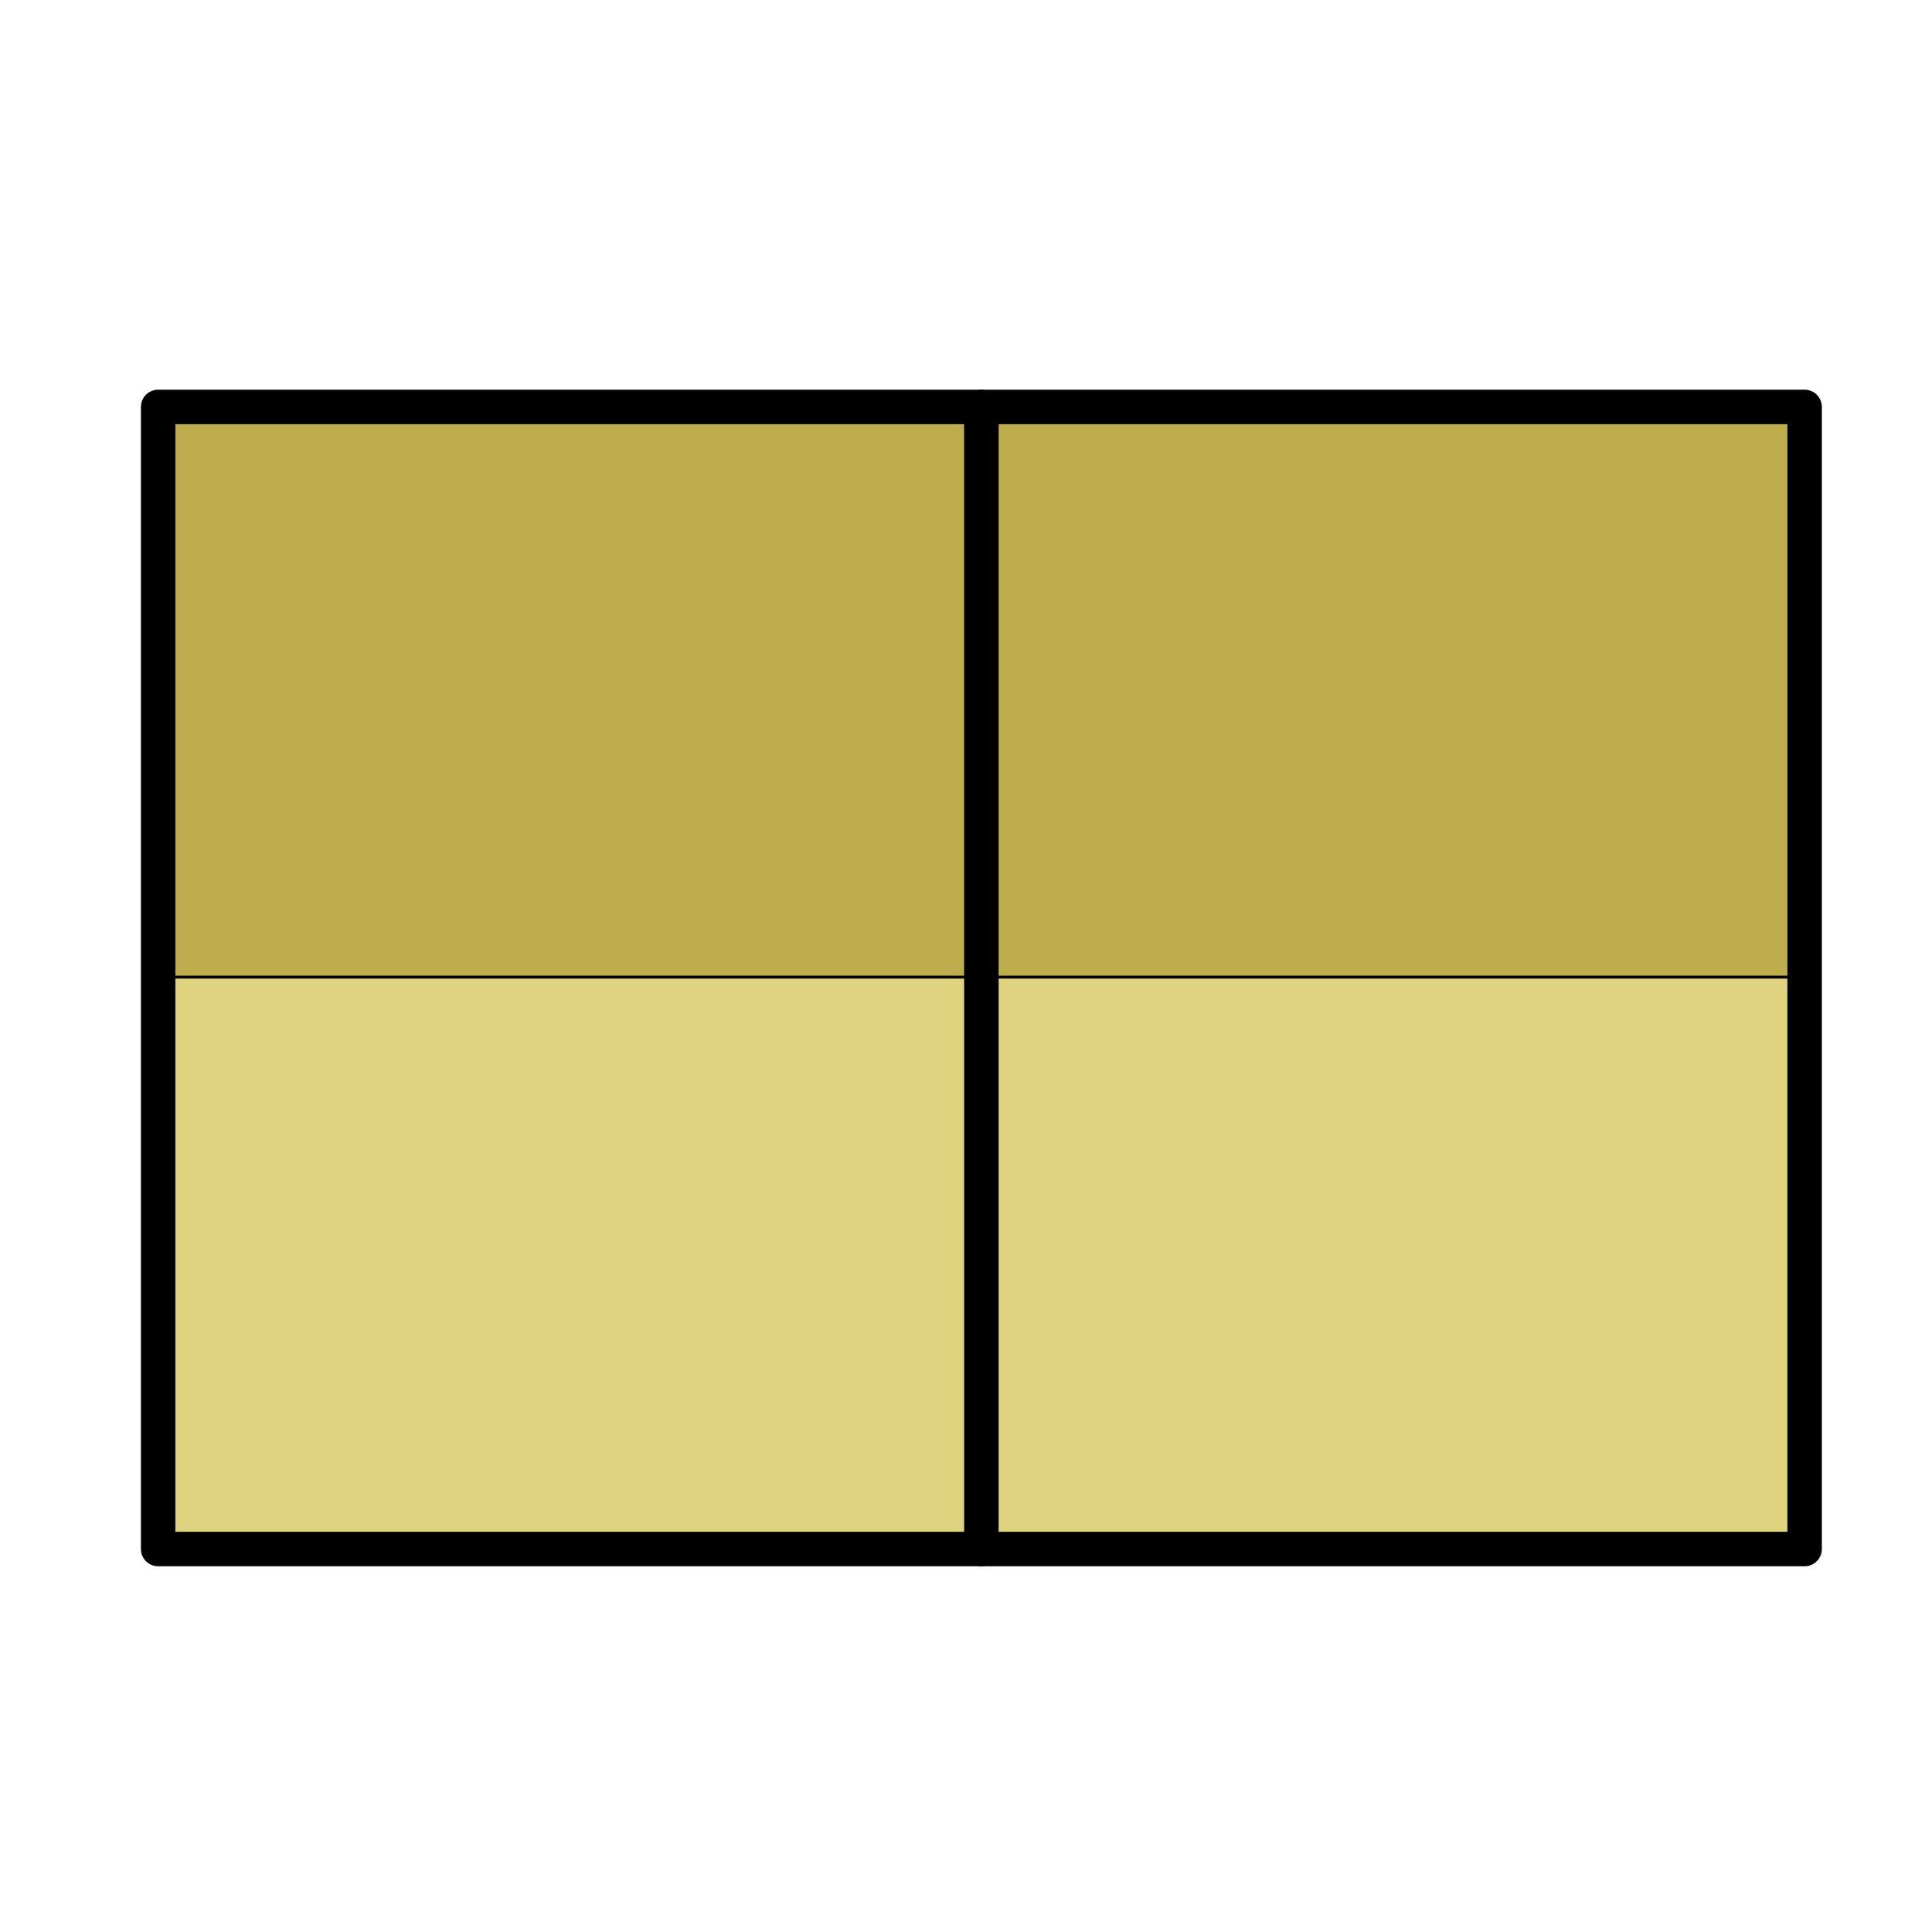<svg id="Layer_1" xmlns="http://www.w3.org/2000/svg" xmlns:xlink="http://www.w3.org/1999/xlink" viewBox="0 0 226 226" style="enable-background:new 0 0 226 226;"><style>.st0{display:none;}
.st1{display:inline;}
.st2{fill:#F5B0AD;}
.st3{fill:#C5716F;}
.st4{fill:none;stroke:#000000;stroke-width:1.44;stroke-linecap:round;stroke-linejoin:round;stroke-miterlimit:10;}
.st5{fill:none;stroke:#000000;stroke-width:0.12;stroke-linecap:round;stroke-linejoin:round;stroke-miterlimit:10;}
.st6{fill:#A4CCE5;}
.st7{fill:#73A8C9;}
.st8{fill:#E0D380;}
.st9{fill:#BDAD4D;}
.st10{fill:#E7C5EF;}
.st11{fill:#BE91C4;}
.st12{fill:#F7D7AD;}
.st13{fill:#F4BE7D;}
.st14{fill:#95D1CE;}
.st15{fill:#CAEFEE;}
.st16{fill:#BFA3A3;}
.st17{fill:#FFD9D9;}
.st18{fill:none;stroke:#000000;stroke-width:0.25;stroke-linecap:round;stroke-linejoin:round;}
.st19{fill:none;stroke:#000000;stroke-width:1.35;stroke-linecap:round;stroke-linejoin:round;}
.st20{fill:none;stroke:#000000;stroke-width:4.032;stroke-linecap:round;stroke-linejoin:round;stroke-miterlimit:10;}
.st21{fill:none;stroke:#000000;stroke-width:0.336;stroke-linecap:round;stroke-linejoin:round;stroke-miterlimit:10;}
.st22{fill:#F7B1AD;}
.st23{fill:#C6716F;}</style><g id="hartford" class="st0"><g id="Adel" class="st1"><g id="XMLID_1_"><g><rect x="114.9" y="114.7" class="st2" width="29" height="22.8"/><rect x="114.9" y="91.8" class="st3" width="29" height="22.9"/><rect x="85.9" y="114.7" class="st2" width="29" height="22.8"/><rect x="85.9" y="91.8" class="st3" width="29" height="22.9"/></g><g><polyline class="st4" points="114.9,137.5 114.9,114.7 114.9,91.8"/><polyline class="st5" points="143.9,114.7 114.9,114.7 85.9,114.7"/><polygon class="st4" points="114.9,91.8 143.9,91.8 143.9,114.7 143.9,137.5 114.9,137.5 85.9,137.5 85.9,114.7 85.9,91.8"/></g></g></g><g id="Astbury" class="st1"><g id="XMLID_24_"><g><rect x="114.9" y="114.6" class="st6" width="34.3" height="23.8"/><rect x="114.9" y="90.8" class="st7" width="34.3" height="23.8"/><rect x="80.6" y="114.6" class="st6" width="34.3" height="23.8"/><rect x="80.6" y="90.8" class="st7" width="34.3" height="23.8"/></g><g><polygon class="st4" points="114.9,90.8 149.3,90.8 149.3,114.6 149.3,138.5 114.9,138.5 80.6,138.5 80.6,114.6 80.6,90.8"/><polyline class="st4" points="114.9,138.5 114.9,114.6 114.9,90.8"/><polyline class="st5" points="80.6,114.6 114.9,114.6 149.3,114.6"/></g></g></g><g id="Bowland" class="st1"><g id="XMLID_5_"><g><rect x="114.9" y="115.1" class="st8" width="34.3" height="23.8"/><rect x="114.9" y="91.3" class="st9" width="34.3" height="23.8"/><rect x="80.6" y="115.1" class="st8" width="34.3" height="23.8"/><rect x="80.6" y="91.3" class="st9" width="34.3" height="23.8"/></g><g><polygon class="st4" points="114.9,91.3 149.3,91.3 149.3,115.1 149.3,139 114.9,139 80.6,139 80.6,115.1 80.6,91.3"/><polyline class="st4" points="114.9,139 114.9,115.1 114.9,91.3"/><polyline class="st5" points="80.6,115.1 114.9,115.1 149.3,115.1"/></g></g></g><g id="Wynbury" class="st1"><g id="XMLID_8_"><g><polygon class="st10" points="149,114.3 149,134.9 126.3,134.9 115.3,116.2 115.3,114.3"/><polygon class="st11" points="149,93.5 149,114.3 115.3,114.3 81.4,114.3 81.4,93.5"/><polygon class="st11" points="115.3,116.2 126.3,134.9 125.4,134.9 125.4,143.4 115.3,143.4"/><polygon class="st10" points="115.3,116.2 115.3,143.4 105.2,143.4 105.2,134.9 104.2,134.9"/><polygon class="st10" points="115.3,114.3 115.3,116.2 104.2,134.9 81.4,134.9 81.4,114.3"/></g><g><polyline class="st5" points="149,114.3 115.3,114.3 81.4,114.3"/><polyline class="st5" points="126.3,134.9 115.3,116.2 104.2,134.9"/><line class="st5" x1="115.3" y1="143.4" x2="115.3" y2="116.2"/><polygon class="st4" points="81.4,114.3 81.4,93.5 149,93.5 149,114.3 149,134.9 126.3,134.9 125.4,134.9 125.4,143.4 115.3,143.4 105.2,143.4 105.2,134.9 104.2,134.9 81.4,134.9"/></g></g></g><g id="Denholme" class="st1"><g id="XMLID_2_"><g><polygon class="st12" points="136.8,114.2 136.8,139.3 119.1,139.3 106.2,119.2 93.6,138.9 93.6,114.2"/><polygon class="st13" points="136.8,89.1 136.8,114.2 93.6,114.2 93.6,89.1 113.6,89.1 130.3,89.1"/><rect x="113.6" y="83.9" class="st13" width="16.7" height="5.2"/><polygon class="st12" points="119.1,139.3 136.8,139.3 136.8,149 116.8,149 116.8,143.9 116.8,140.6 118.8,140.6 118.8,139.3"/><polygon class="st12" points="106.2,119.2 119.1,139.3 118.8,139.3 118.8,140.6 116.8,140.6 109,140.6 106.2,140.6"/><polygon class="st12" points="109,140.6 116.8,140.6 116.8,143.9 109,143.9 96.2,143.9 96.2,140.6 106.2,140.6"/><polygon class="st13" points="106.2,119.2 106.2,140.6 96.2,140.6 93.6,140.6 93.6,138.9"/></g><g><line class="st4" x1="93.6" y1="89.1" x2="113.6" y2="89.1"/><line class="st4" x1="136.8" y1="89.1" x2="130.3" y2="89.1"/><polyline class="st4" points="113.6,89.1 113.6,83.9 130.3,83.9 130.3,89.1"/><polyline class="st4" points="136.8,89.1 136.8,114.2 136.8,139.3 136.8,149 116.8,149 116.8,143.9 109,143.9"/><polyline class="st4" points="93.6,140.6 96.2,140.6 96.2,143.9 109,143.9"/><polyline class="st4" points="93.6,140.6 93.6,138.9 93.6,114.2 93.6,89.1"/><line class="st5" x1="93.6" y1="114.2" x2="136.8" y2="114.2"/><polyline class="st5" points="93.6,138.9 106.2,119.2 106.2,140.6"/><line class="st5" x1="119.1" y1="139.3" x2="106.2" y2="119.2"/><line class="st5" x1="130.3" y1="89.1" x2="113.6" y2="89.1"/><polyline class="st5" points="136.8,139.3 119.1,139.3 118.8,139.3 118.8,140.6 116.8,140.6"/><polyline class="st5" points="109,140.6 106.2,140.6 96.2,140.6"/><polyline class="st5" points="116.8,143.9 116.8,140.6 109,140.6"/></g></g></g><g id="Reedley" class="st1"><g><rect x="87.1" y="139.6" class="st14" width="56" height="4.2"/><g id="XMLID_23_"><g><polygon class="st15" points="143.2,114.4 143.2,139.6 140.4,139.6 133.1,129.2 125.8,139.6 89.8,139.6 87.2,139.6 87.2,114.4"/><rect x="87.2" y="89.2" class="st14" width="56" height="25.3"/><polygon class="st14" points="133.1,129.2 140.4,139.6 133.1,139.6"/><polygon class="st15" points="133.1,129.2 133.1,139.6 126.6,139.6 125.8,139.6"/><polygon class="st15" points="89.8,139.6 125.8,139.6 126.6,139.6 133.1,139.6 140.4,139.6 143.2,143.7 87.2,143.7"/></g><g><line class="st4" x1="87.2" y1="114.4" x2="143.2" y2="114.4"/><polyline class="st4" points="143.2,139.6 140.4,139.6 133.1,139.6 126.6,139.6 125.8,139.6 89.8,139.6 87.2,139.6"/><polyline class="st5" points="133.1,139.6 133.1,129.2 140.4,139.6 143.2,143.7"/><line class="st5" x1="87.2" y1="143.7" x2="89.8" y2="139.6"/><line class="st5" x1="125.8" y1="139.6" x2="133.1" y2="129.2"/><line class="st4" x1="87.2" y1="89.2" x2="143.2" y2="89.2"/><line class="st4" x1="143.2" y1="143.7" x2="87.2" y2="143.7"/><polyline class="st4" points="87.2,89.2 87.2,114.4 87.2,139.6 87.2,143.7"/><polyline class="st4" points="143.2,89.2 143.2,114.4 143.2,139.6 143.2,143.7"/></g></g></g></g><g id="Hartford" class="st1"><g><g id="XMLID_15_"><g><polygon class="st16" points="140,95.3 140,119.9 140,119.9 90.3,119.8 90.3,95.3 124.7,95.3"/><polygon class="st17" points="131,137.1 130.9,144.3 113.2,144.4 101.7,124.4 90.4,144.2 90.3,119.8 140,119.9 140,119.9 140,144.3 136,144.3"/><path class="st16" d="M124.7 81.9v13.3l-34.4.1.1-13.4C90.4 81.9 124.7 81.9 124.7 81.9z"/><polygon class="st17" points="130.9,144.3 136,144.3 140,144.3 139.9,149.4 122.2,149.4 122.2,148.2 113.2,148.1 113.2,144.4"/><polygon class="st16" points="131,137.1 136,144.3 130.9,144.3"/><polygon class="st16" points="108.8,148.2 105.3,148.2 101.8,148.2 101.7,124.4 113.2,144.4 113.2,148.1 109.4,148.2"/><polygon class="st16" points="109.4,148.2 106.5,151.1 105.3,148.2 105.3,148.2 108.8,148.2"/><polygon class="st17" points="98.8,148.2 94.8,148.2 90.4,148.2 90.4,144.2 101.7,124.4 101.8,148.2"/><polygon class="st17" points="98.8,148.2 97.6,151 97.6,151.1 94.8,148.2"/><polygon class="st17" points="97.7,151.1 97.6,151.1 97.6,151 98.8,148.2 101.8,148.2 105.3,148.2 105.3,148.2 106.5,151.1"/></g><g><polyline class="st18" points="108.8,148.2 108.8,148.2 108.8,148.1"/><polyline class="st18" points="140,144.3 140,144.3 136,144.3 130.9,144.3 113.2,144.4 113.2,148.1"/><polyline class="st18" points="109.4,148.2 108.8,148.2 105.3,148.2 101.8,148.2 98.8,148.2 94.8,148.2"/><polyline class="st18" points="90.4,148.2 90.4,144.2 90.3,119.8 90.3,95.3 90.4,81.9 124.7,81.9 124.7,95.3 140,95.3 140,119.9 140,144.3 139.9,149.4 122.2,149.4 122.2,148.2 113.2,148.1 109.4,148.2 106.5,151.1 97.7,151.1 97.6,151.1 94.8,148.2 90.4,148.2"/><polyline class="st18" points="125.8,144.3 131,137.1 130.9,144.3 130.9,144.4"/><polyline class="st18" points="131,137.1 136,144.3 136,144.4"/><line class="st18" x1="90.3" y1="119.8" x2="140" y2="119.9"/><polyline class="st18" points="101.8,148.2 101.8,148.2 101.7,124.4 113.2,144.4"/><line class="st18" x1="97.6" y1="151" x2="98.8" y2="148.2"/><line class="st18" x1="106.5" y1="151.1" x2="105.3" y2="148.2"/><line class="st18" x1="124.7" y1="95.3" x2="90.3" y2="95.3"/><polyline class="st18" points="101.7,124.4 90.4,144.2 90.3,144.4"/></g></g><line class="st19" x1="90.4" y1="81.9" x2="124.7" y2="81.9"/><line class="st19" x1="124.7" y1="95.3" x2="140" y2="95.3"/><line class="st19" x1="139.9" y1="149.4" x2="122.2" y2="149.4"/><line class="st19" x1="140" y1="95.3" x2="139.9" y2="149.4"/><line class="st19" x1="124.7" y1="95.3" x2="124.7" y2="81.9"/><line class="st19" x1="90.4" y1="81.9" x2="90.4" y2="148.2"/><line class="st19" x1="97.7" y1="151.1" x2="106.5" y2="151.1"/><line class="st19" x1="90.4" y1="148.2" x2="94.8" y2="148.2"/><line class="st19" x1="97.7" y1="151.1" x2="94.8" y2="148.2"/><line class="st19" x1="106.5" y1="151.1" x2="109.4" y2="148.2"/><line class="st19" x1="122.2" y1="149.4" x2="122.2" y2="148.2"/><line class="st19" x1="109.4" y1="148.2" x2="122.2" y2="148.2"/></g></g></g><g id="reedley" class="st0"><g class="st1"><rect x="87.3" y="138.2" class="st14" width="56" height="4.2"/><g id="XMLID_00000103266253651925114920000000355708863078165121_"><g><polygon class="st15" points="143.5,113 143.5,138.2 140.7,138.2 133.4,127.8 126,138.2 90.1,138.2 87.5,138.2 87.5,113"/><rect x="87.5" y="87.9" class="st14" width="56" height="25.3"/><polygon class="st14" points="133.4,127.8 140.7,138.2 133.4,138.2"/><polygon class="st15" points="133.4,127.8 133.4,138.2 126.9,138.2 126,138.2"/><polygon class="st15" points="90.1,138.2 126,138.2 126.9,138.2 133.4,138.2 140.7,138.2 143.5,142.4 87.5,142.4"/></g><g><line class="st4" x1="87.5" y1="113" x2="143.5" y2="113"/><polyline class="st4" points="143.5,138.2 140.7,138.2 133.4,138.2 126.9,138.2 126,138.2 90.1,138.2 87.5,138.2"/><polyline class="st5" points="133.4,138.2 133.4,127.8 140.7,138.2 143.5,142.4"/><line class="st5" x1="87.5" y1="142.4" x2="90.1" y2="138.2"/><line class="st5" x1="126" y1="138.2" x2="133.4" y2="127.8"/><line class="st4" x1="87.5" y1="87.9" x2="143.5" y2="87.9"/><line class="st4" x1="143.5" y1="142.4" x2="87.5" y2="142.4"/><polyline class="st4" points="87.5,87.9 87.5,113 87.5,138.2 87.5,142.4"/><polyline class="st4" points="143.5,87.9 143.5,113 143.5,138.2 143.5,142.4"/></g></g></g></g><g id="denholme" class="st0"><g id="XMLID_00000160878226832971097040000008039659654822666397_" class="st1"><g><polygon class="st12" points="135.8,112.6 135.8,137.7 118.1,137.7 105.2,117.6 92.6,137.3 92.6,112.6"/><polygon class="st13" points="135.8,87.5 135.8,112.6 92.6,112.6 92.6,87.5 112.6,87.5 129.3,87.5"/><rect x="112.6" y="82.3" class="st13" width="16.7" height="5.2"/><polygon class="st12" points="118.1,137.7 135.8,137.7 135.8,147.4 115.8,147.4 115.8,142.3 115.8,139 117.8,139 117.8,137.7"/><polygon class="st12" points="105.2,117.6 118.1,137.7 117.8,137.7 117.8,139 115.8,139 108,139 105.2,139"/><polygon class="st12" points="108,139 115.8,139 115.8,142.3 108,142.3 95.2,142.3 95.2,139 105.2,139"/><polygon class="st13" points="105.2,117.6 105.2,139 95.2,139 92.6,139 92.6,137.3"/></g><g><line class="st4" x1="92.6" y1="87.5" x2="112.6" y2="87.5"/><line class="st4" x1="135.8" y1="87.5" x2="129.3" y2="87.5"/><polyline class="st4" points="112.6,87.5 112.6,82.3 129.3,82.3 129.3,87.5"/><polyline class="st4" points="135.8,87.5 135.8,112.6 135.8,137.7 135.8,147.4 115.8,147.4 115.8,142.3 108,142.3"/><polyline class="st4" points="92.6,139 95.2,139 95.2,142.3 108,142.3"/><polyline class="st4" points="92.6,139 92.6,137.3 92.6,112.6 92.6,87.5"/><line class="st5" x1="92.6" y1="112.6" x2="135.8" y2="112.6"/><polyline class="st5" points="92.6,137.3 105.2,117.6 105.2,139"/><line class="st5" x1="118.1" y1="137.7" x2="105.2" y2="117.6"/><line class="st5" x1="129.3" y1="87.5" x2="112.6" y2="87.5"/><polyline class="st5" points="135.8,137.7 118.1,137.7 117.8,137.7 117.8,139 115.8,139"/><polyline class="st5" points="108,139 105.2,139 95.2,139"/><polyline class="st5" points="115.8,142.3 115.8,139 108,139"/></g></g></g><g id="wynbury" class="st0"><g id="XMLID_00000102532864811977827890000016633036171653158048_" class="st1"><g><polygon class="st10" points="149,112.9 149,133.5 126.3,133.5 115.3,114.8 115.3,112.9"/><polygon class="st11" points="149,92.1 149,112.9 115.3,112.9 81.4,112.9 81.4,92.1"/><polygon class="st11" points="115.3,114.8 126.3,133.5 125.4,133.5 125.4,142 115.3,142"/><polygon class="st10" points="115.3,114.8 115.3,142 105.2,142 105.2,133.5 104.2,133.5"/><polygon class="st10" points="115.3,112.9 115.3,114.8 104.2,133.5 81.4,133.5 81.4,112.9"/></g><g><polyline class="st5" points="149,112.9 115.3,112.9 81.4,112.9"/><polyline class="st5" points="126.3,133.5 115.3,114.8 104.2,133.5"/><line class="st5" x1="115.3" y1="142" x2="115.3" y2="114.8"/><polygon class="st4" points="81.4,112.9 81.4,92.1 149,92.1 149,112.9 149,133.5 126.3,133.5 125.4,133.5 125.4,142 115.3,142 105.2,142 105.2,133.5 104.2,133.5 81.4,133.5"/></g></g></g><g id="bowland"><g id="XMLID_00000118396349147253992690000016608307864294263688_"><g><rect x="114.8" y="114.3" class="st8" width="96" height="66.6"/><rect x="114.8" y="47.6" class="st9" width="96" height="66.6"/><rect x="18.5" y="114.3" class="st8" width="96" height="66.6"/><rect x="18.5" y="47.6" class="st9" width="96" height="66.6"/></g><g><polygon class="st20" points="114.8,47.6 211.1,47.6 211.1,114.3 211.1,181.2 114.8,181.2 18.5,181.2 18.5,114.3 18.5,47.6"/><polyline class="st20" points="114.8,181.2 114.8,114.3 114.8,47.6"/><polyline class="st21" points="18.5,114.3 114.8,114.3 211.1,114.3"/></g></g></g><g id="astbury" class="st0"><g id="XMLID_00000180327430233664190380000004833909699034498995_" class="st1"><g><rect x="115.1" y="114.4" class="st6" width="34.3" height="23.8"/><rect x="115.1" y="90.6" class="st7" width="34.3" height="23.8"/><rect x="80.8" y="114.4" class="st6" width="34.3" height="23.8"/><rect x="80.8" y="90.6" class="st7" width="34.3" height="23.8"/></g><g><polygon class="st4" points="115.1,90.6 149.5,90.6 149.5,114.4 149.5,138.3 115.1,138.3 80.8,138.3 80.8,114.4 80.8,90.6"/><polyline class="st4" points="115.1,138.3 115.1,114.4 115.1,90.6"/><polyline class="st5" points="80.8,114.4 115.1,114.4 149.5,114.4"/></g></g></g><g id="adel" class="st0"><g id="XMLID_00000129191745827436875290000010085963734193405318_" class="st1"><g><rect x="114.8" y="113.6" class="st22" width="29" height="22.8"/><rect x="114.8" y="90.7" class="st23" width="29" height="22.9"/><rect x="85.8" y="113.6" class="st22" width="29" height="22.8"/><rect x="85.8" y="90.7" class="st23" width="29" height="22.9"/></g><g><polyline class="st4" points="114.8,136.4 114.8,113.6 114.8,90.7"/><polyline class="st5" points="143.8,113.6 114.8,113.6 85.8,113.6"/><polygon class="st4" points="114.8,90.7 143.8,90.7 143.8,113.6 143.8,136.4 114.8,136.4 85.8,136.4 85.8,113.6 85.8,90.7"/></g></g></g></svg>